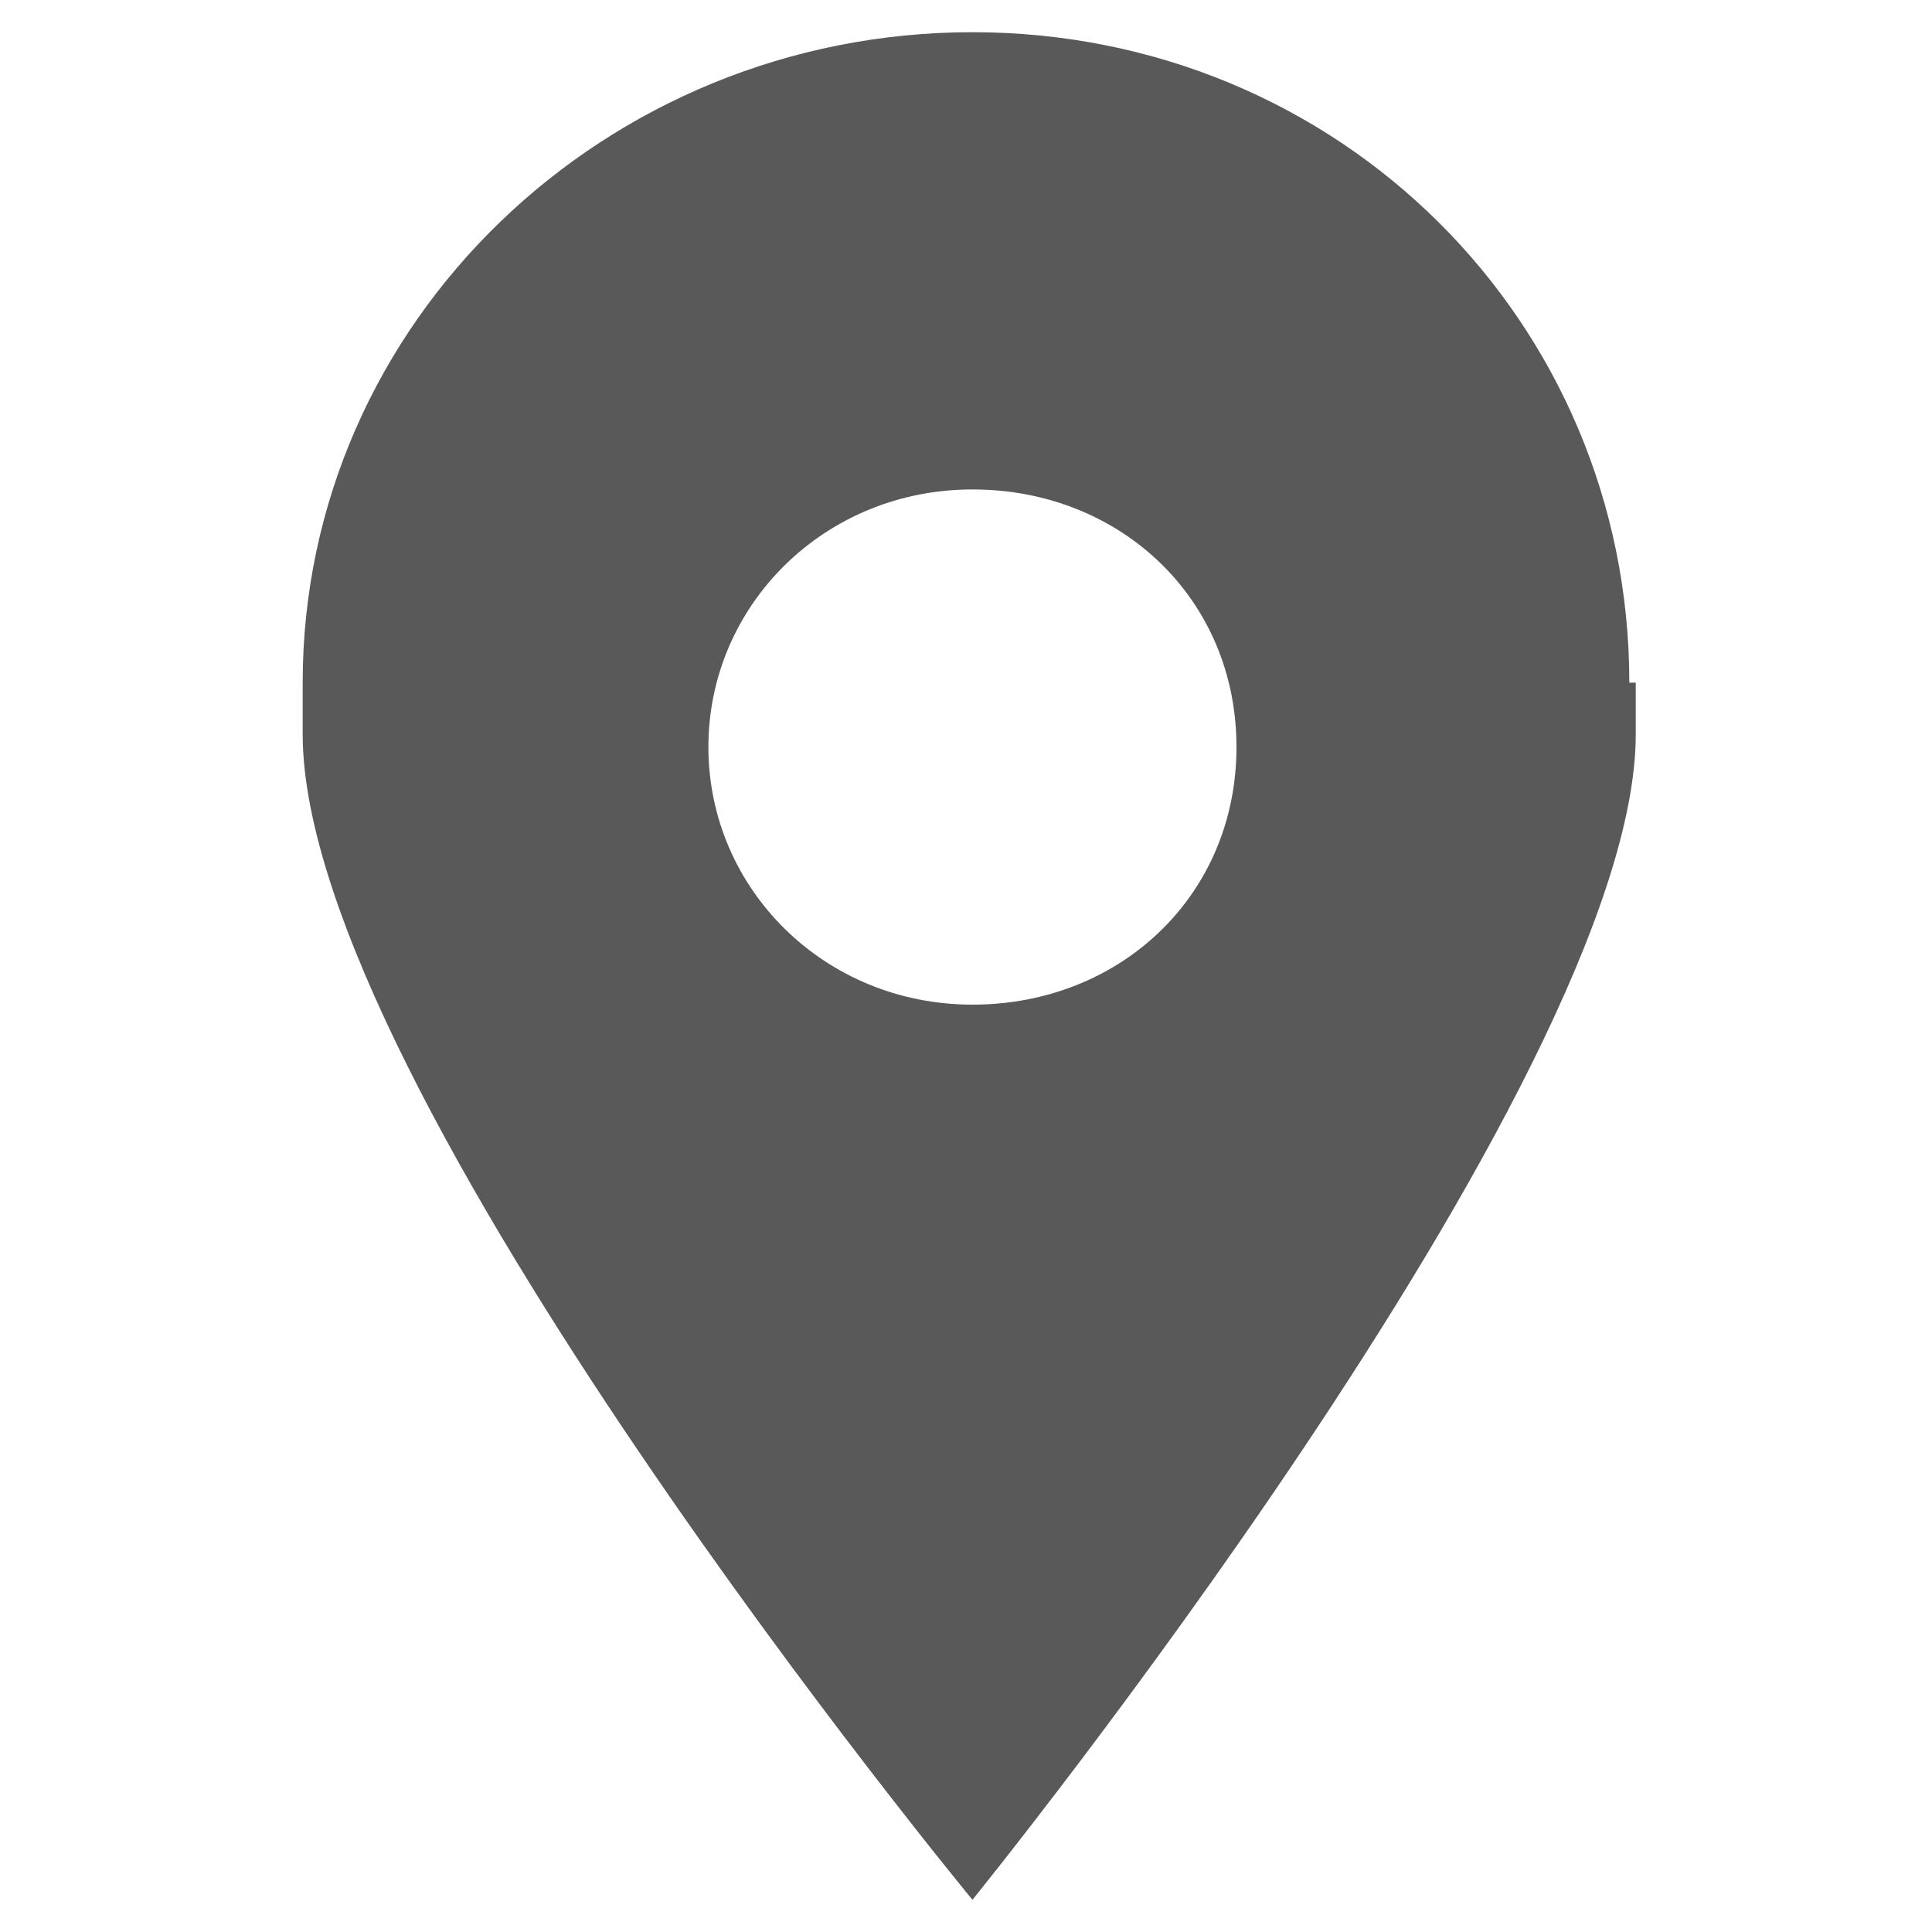 <?xml version="1.0" encoding="UTF-8"?>
<svg id="Layer_1" xmlns="http://www.w3.org/2000/svg" version="1.1" viewBox="0 0 30 30">
  <!-- Generator: Adobe Illustrator 29.1.0, SVG Export Plug-In . SVG Version: 2.1.0 Build 142)  -->
  <defs>
    <style>
      .st0 {
        fill: #595959;
        fill-rule: evenodd;
      }
    </style>
  </defs>
  <path class="st0" d="M15.1,7.6c2.3,0,4.1,1.7,4.1,4s-1.8,4-4.1,4-4.1-1.8-4.1-4,1.8-4,4.1-4h0ZM25.3,10.6C25.3,5,20.8.5,15.1.5S4.7,5,4.7,10.6v.8c0,5.5,10.4,18.1,10.4,18.1,0,0,10.3-12.7,10.3-18.1h0v-.8h0Z"/>
</svg>